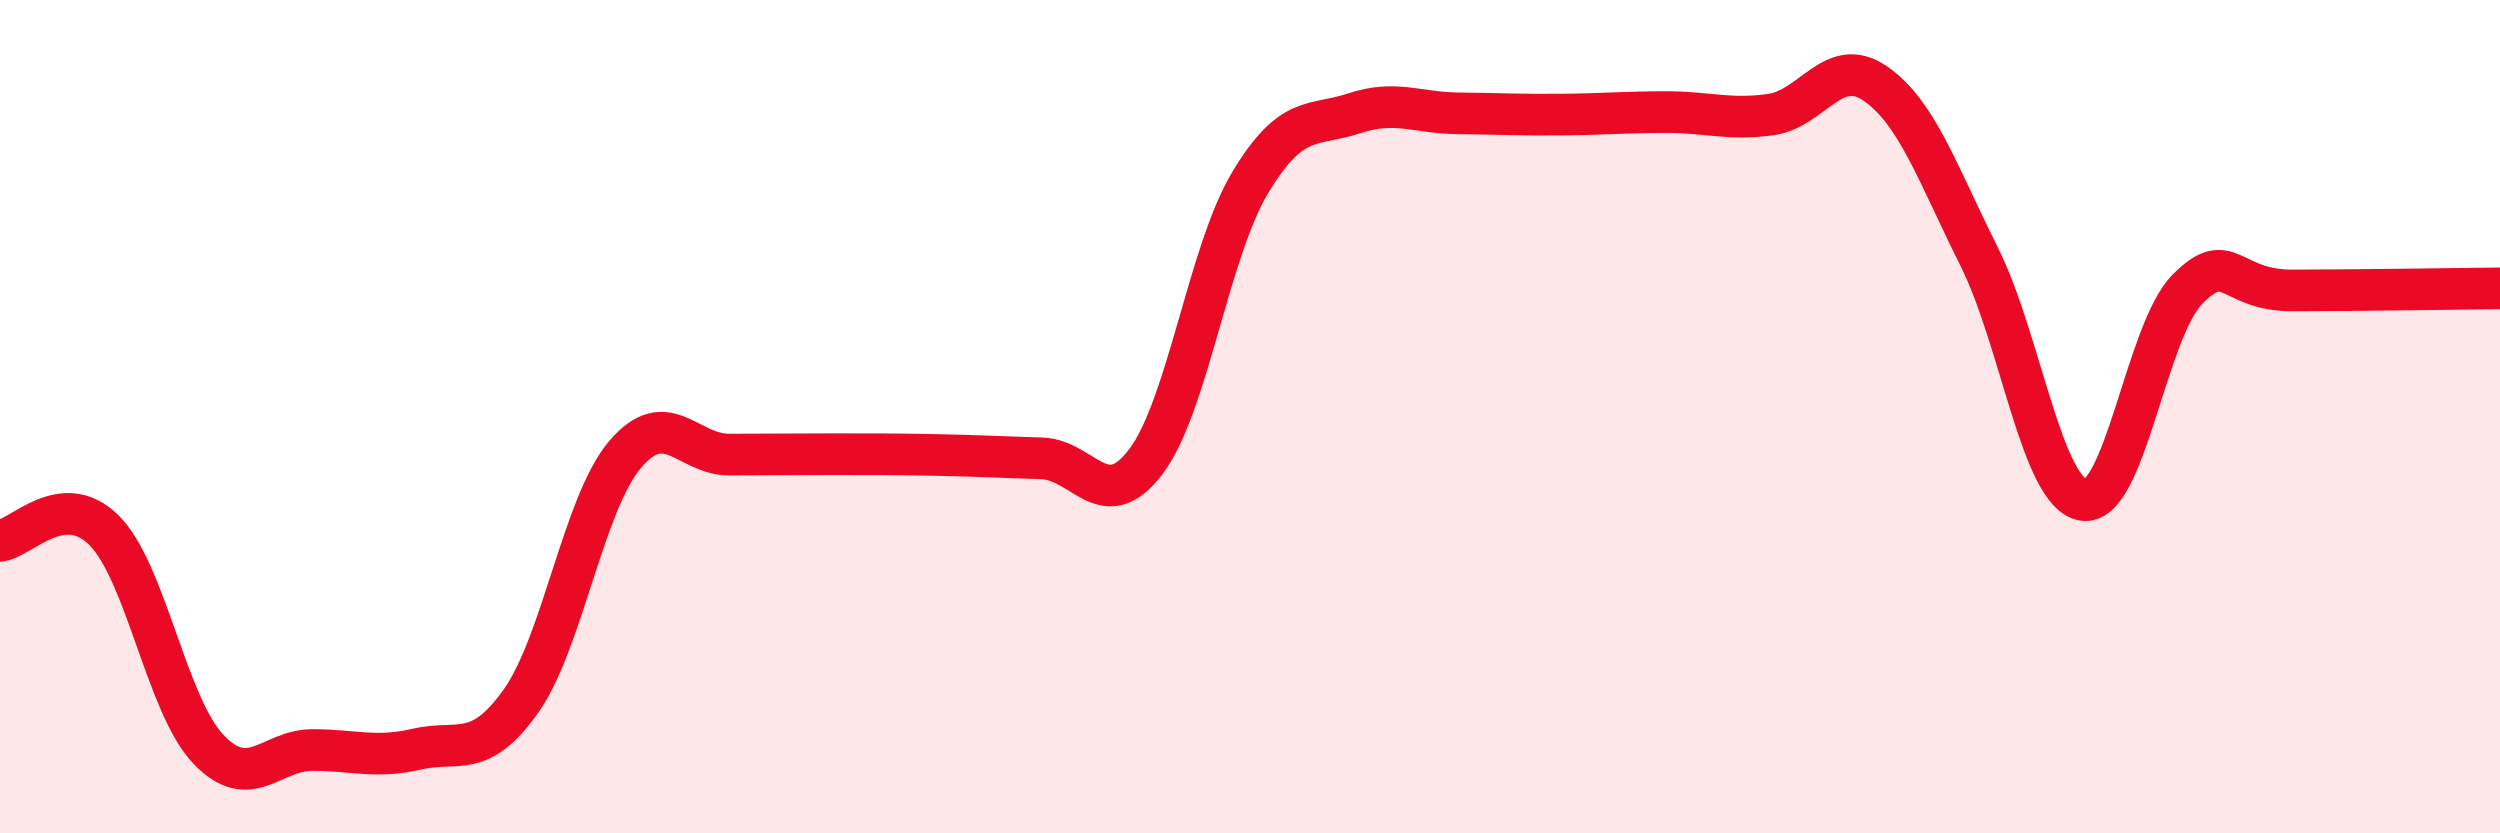 
    <svg width="60" height="20" viewBox="0 0 60 20" xmlns="http://www.w3.org/2000/svg">
      <path
        d="M 0,12.98 C 0.5,12.93 1.5,11.73 2.5,12.73 C 3.5,13.73 4,16.93 5,17.98 C 6,19.03 6.5,18 7.5,18 C 8.5,18 9,18.21 10,17.98 C 11,17.75 11.5,18.24 12.5,16.83 C 13.5,15.42 14,12.09 15,10.91 C 16,9.73 16.5,10.91 17.5,10.91 C 18.5,10.91 19,10.9 20,10.9 C 21,10.9 21.5,10.9 22.5,10.92 C 23.5,10.94 24,10.97 25,11 C 26,11.03 26.5,12.4 27.5,11.08 C 28.5,9.76 29,6.06 30,4.39 C 31,2.72 31.5,3.05 32.5,2.72 C 33.5,2.39 34,2.71 35,2.72 C 36,2.73 36.5,2.76 37.5,2.75 C 38.5,2.74 39,2.69 40,2.69 C 41,2.69 41.5,2.89 42.5,2.75 C 43.5,2.61 44,1.32 45,2 C 46,2.68 46.5,4.16 47.5,6.16 C 48.5,8.16 49,11.84 50,12 C 51,12.16 51.5,7.95 52.5,6.94 C 53.5,5.93 53.5,6.97 55,6.97 C 56.5,6.97 59,6.93 60,6.92L60 20L0 20Z"
        fill="#EB0A25"
        opacity="0.1"
        stroke-linecap="round"
        stroke-linejoin="round"
      />
      <path
        d="M 0,12.98 C 0.5,12.93 1.5,11.73 2.5,12.73 C 3.5,13.73 4,16.93 5,17.98 C 6,19.03 6.5,18 7.5,18 C 8.5,18 9,18.21 10,17.98 C 11,17.75 11.5,18.24 12.5,16.83 C 13.5,15.42 14,12.09 15,10.91 C 16,9.73 16.5,10.91 17.5,10.91 C 18.5,10.91 19,10.9 20,10.9 C 21,10.9 21.5,10.9 22.5,10.92 C 23.5,10.94 24,10.97 25,11 C 26,11.03 26.5,12.4 27.5,11.08 C 28.5,9.76 29,6.06 30,4.39 C 31,2.72 31.5,3.05 32.5,2.72 C 33.5,2.39 34,2.71 35,2.72 C 36,2.73 36.5,2.76 37.5,2.75 C 38.5,2.74 39,2.69 40,2.69 C 41,2.69 41.5,2.89 42.5,2.75 C 43.5,2.61 44,1.32 45,2 C 46,2.68 46.5,4.16 47.5,6.16 C 48.5,8.16 49,11.84 50,12 C 51,12.16 51.5,7.95 52.5,6.94 C 53.5,5.93 53.5,6.97 55,6.97 C 56.5,6.97 59,6.93 60,6.92"
        stroke="#EB0A25"
        stroke-width="1"
        fill="none"
        stroke-linecap="round"
        stroke-linejoin="round"
      />
    </svg>
  